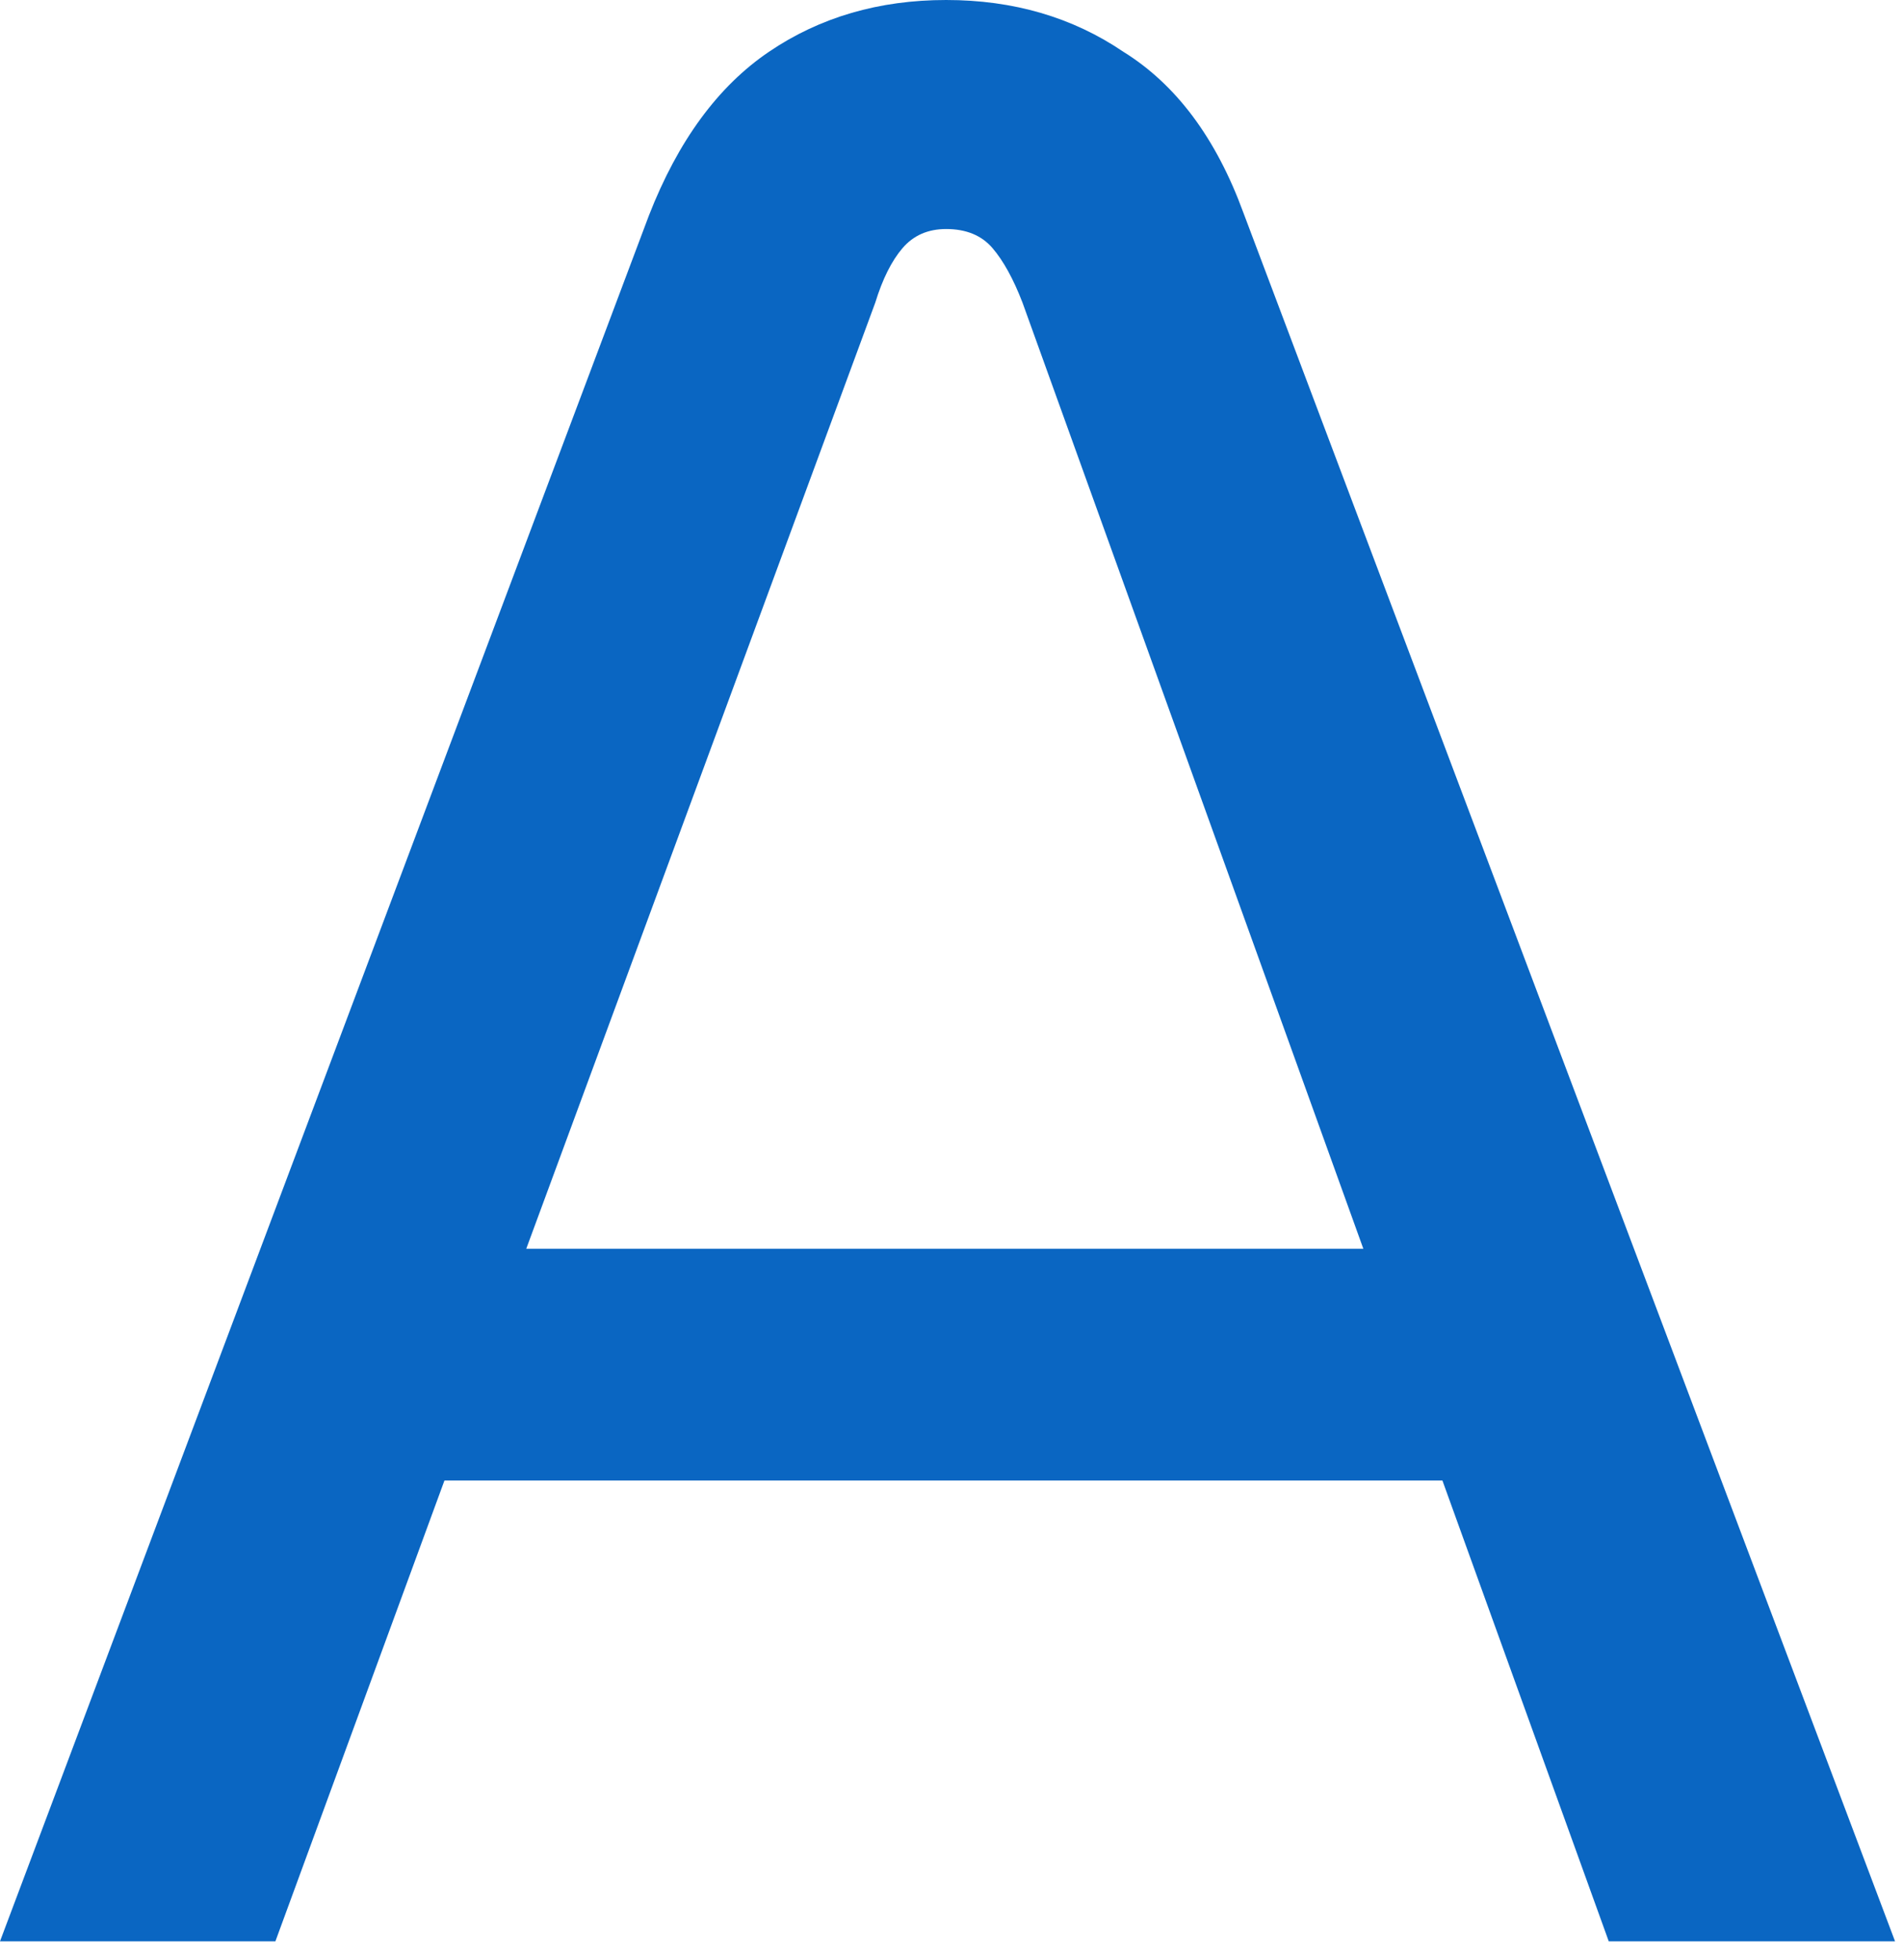 <svg width="67" height="69" viewBox="0 0 67 69" fill="none" xmlns="http://www.w3.org/2000/svg">
<path d="M-1.33365e-06 68.352L22.848 7.584C23.872 4.96 25.28 3.04 27.072 1.824C28.864 0.608 30.944 3.8147e-06 33.312 3.8147e-06C35.68 3.8147e-06 37.76 0.608 39.552 1.824C41.408 2.976 42.816 4.864 43.776 7.488L66.72 68.352H56.64L50.784 52.128H15.648L9.696 68.352H-1.33365e-06ZM18.528 43.968H48L36 10.656C35.68 9.824 35.328 9.184 34.944 8.736C34.56 8.288 34.016 8.064 33.312 8.064C32.672 8.064 32.16 8.288 31.776 8.736C31.392 9.184 31.072 9.824 30.816 10.656L18.528 43.968Z" fill="#0A66C2"/>
</svg>
